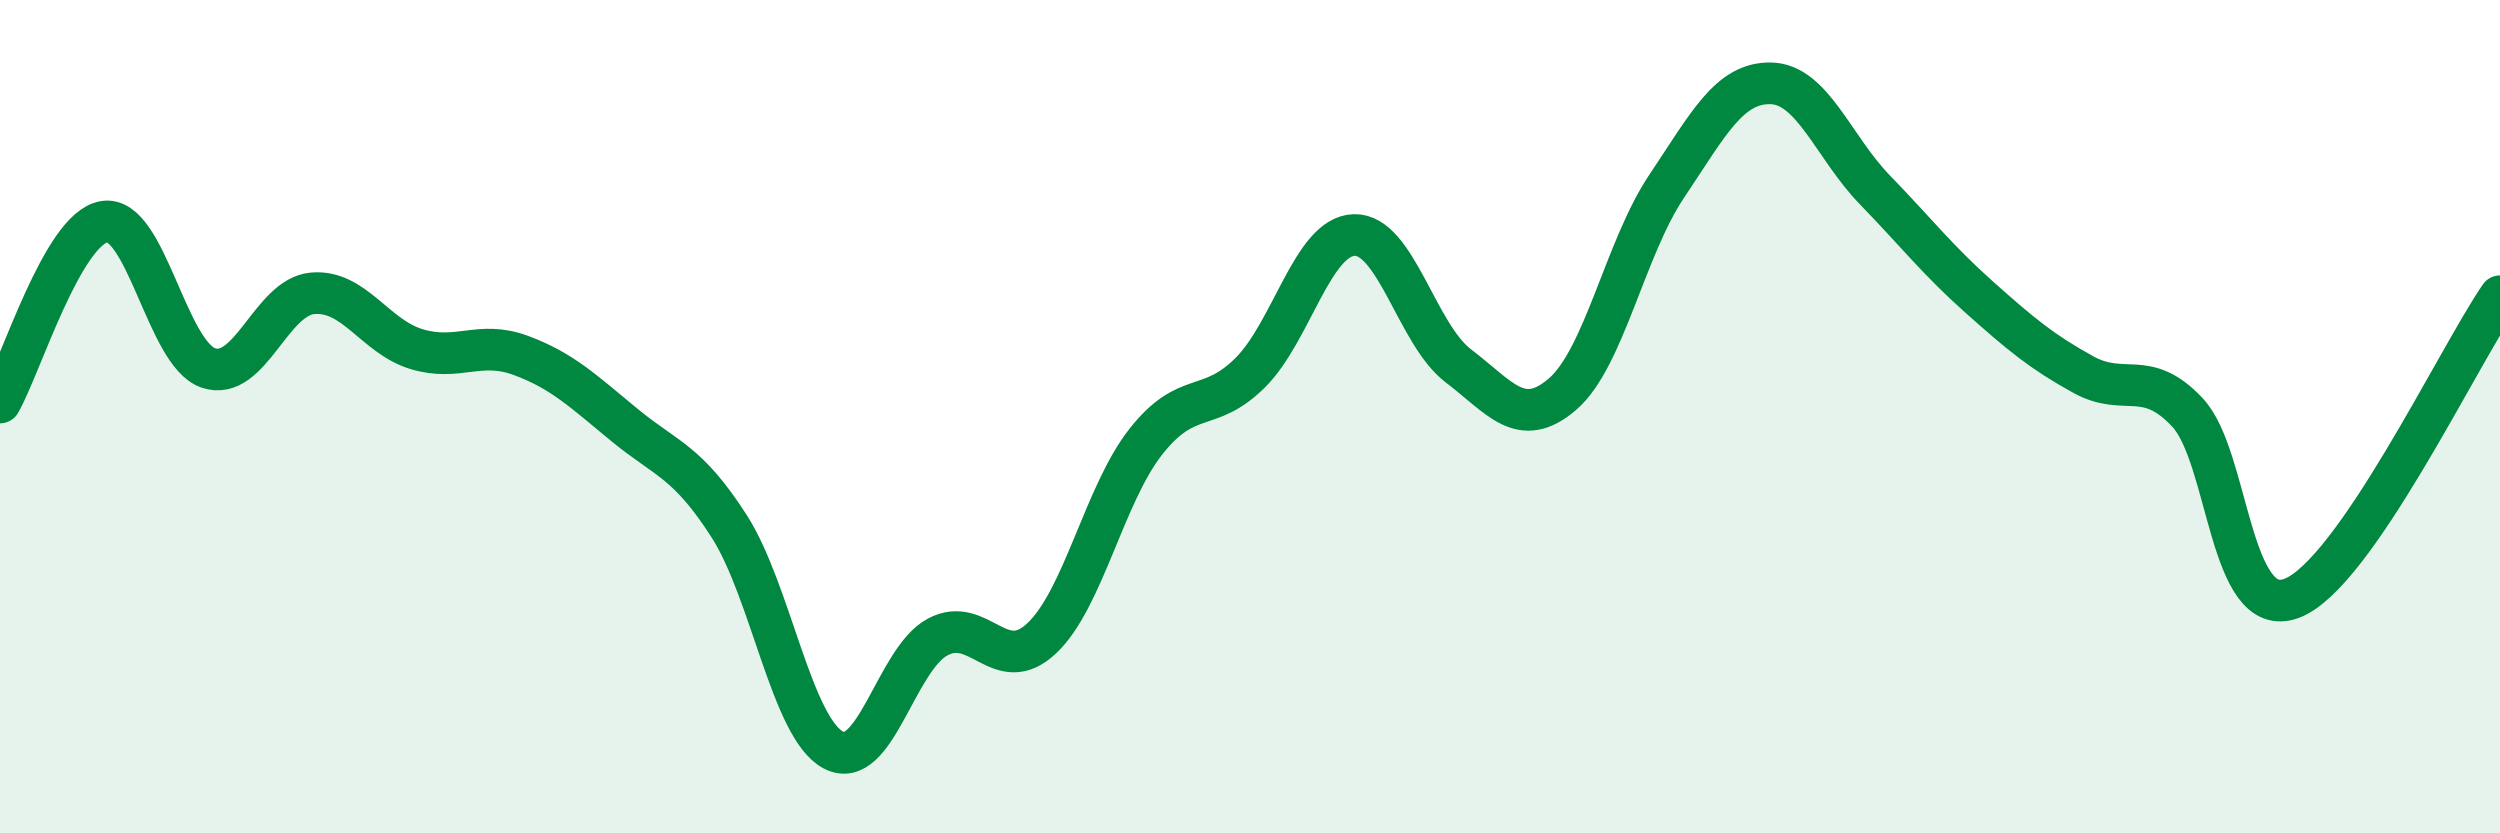 
    <svg width="60" height="20" viewBox="0 0 60 20" xmlns="http://www.w3.org/2000/svg">
      <path
        d="M 0,9.66 C 0.5,8.79 1.5,5.49 2.5,5.32 C 3.5,5.15 4,8.49 5,8.83 C 6,9.17 6.5,7.13 7.5,7.04 C 8.5,6.95 9,8.08 10,8.38 C 11,8.68 11.5,8.16 12.5,8.53 C 13.5,8.9 14,9.39 15,10.21 C 16,11.03 16.5,11.07 17.5,12.63 C 18.5,14.19 19,17.47 20,18 C 21,18.53 21.5,15.83 22.5,15.29 C 23.5,14.75 24,16.26 25,15.32 C 26,14.38 26.5,11.87 27.5,10.6 C 28.5,9.33 29,9.94 30,8.95 C 31,7.96 31.5,5.67 32.5,5.64 C 33.5,5.61 34,8.02 35,8.78 C 36,9.54 36.5,10.32 37.5,9.46 C 38.5,8.6 39,5.96 40,4.47 C 41,2.98 41.5,1.98 42.5,2 C 43.5,2.02 44,3.53 45,4.56 C 46,5.59 46.5,6.24 47.5,7.13 C 48.5,8.02 49,8.44 50,8.99 C 51,9.54 51.5,8.83 52.5,9.9 C 53.5,10.97 53.5,14.92 55,14.36 C 56.5,13.8 59,8.56 60,7.11L60 20L0 20Z"
        fill="#008740"
        opacity="0.1"
        stroke-linecap="round"
        stroke-linejoin="round"
      />
      <path
        d="M 0,9.66 C 0.5,8.79 1.5,5.49 2.5,5.32 C 3.5,5.15 4,8.49 5,8.83 C 6,9.17 6.5,7.13 7.5,7.04 C 8.5,6.95 9,8.08 10,8.38 C 11,8.68 11.5,8.16 12.5,8.53 C 13.5,8.9 14,9.39 15,10.21 C 16,11.03 16.5,11.07 17.5,12.63 C 18.5,14.19 19,17.47 20,18 C 21,18.53 21.5,15.83 22.5,15.29 C 23.5,14.75 24,16.26 25,15.32 C 26,14.38 26.5,11.87 27.5,10.6 C 28.5,9.33 29,9.94 30,8.95 C 31,7.96 31.5,5.67 32.5,5.64 C 33.5,5.61 34,8.02 35,8.78 C 36,9.54 36.5,10.32 37.5,9.46 C 38.5,8.6 39,5.96 40,4.47 C 41,2.98 41.5,1.98 42.5,2 C 43.5,2.02 44,3.53 45,4.56 C 46,5.59 46.5,6.24 47.5,7.13 C 48.5,8.02 49,8.44 50,8.99 C 51,9.54 51.5,8.83 52.5,9.9 C 53.5,10.97 53.5,14.92 55,14.36 C 56.5,13.8 59,8.56 60,7.11"
        stroke="#008740"
        stroke-width="1"
        fill="none"
        stroke-linecap="round"
        stroke-linejoin="round"
      />
    </svg>
  